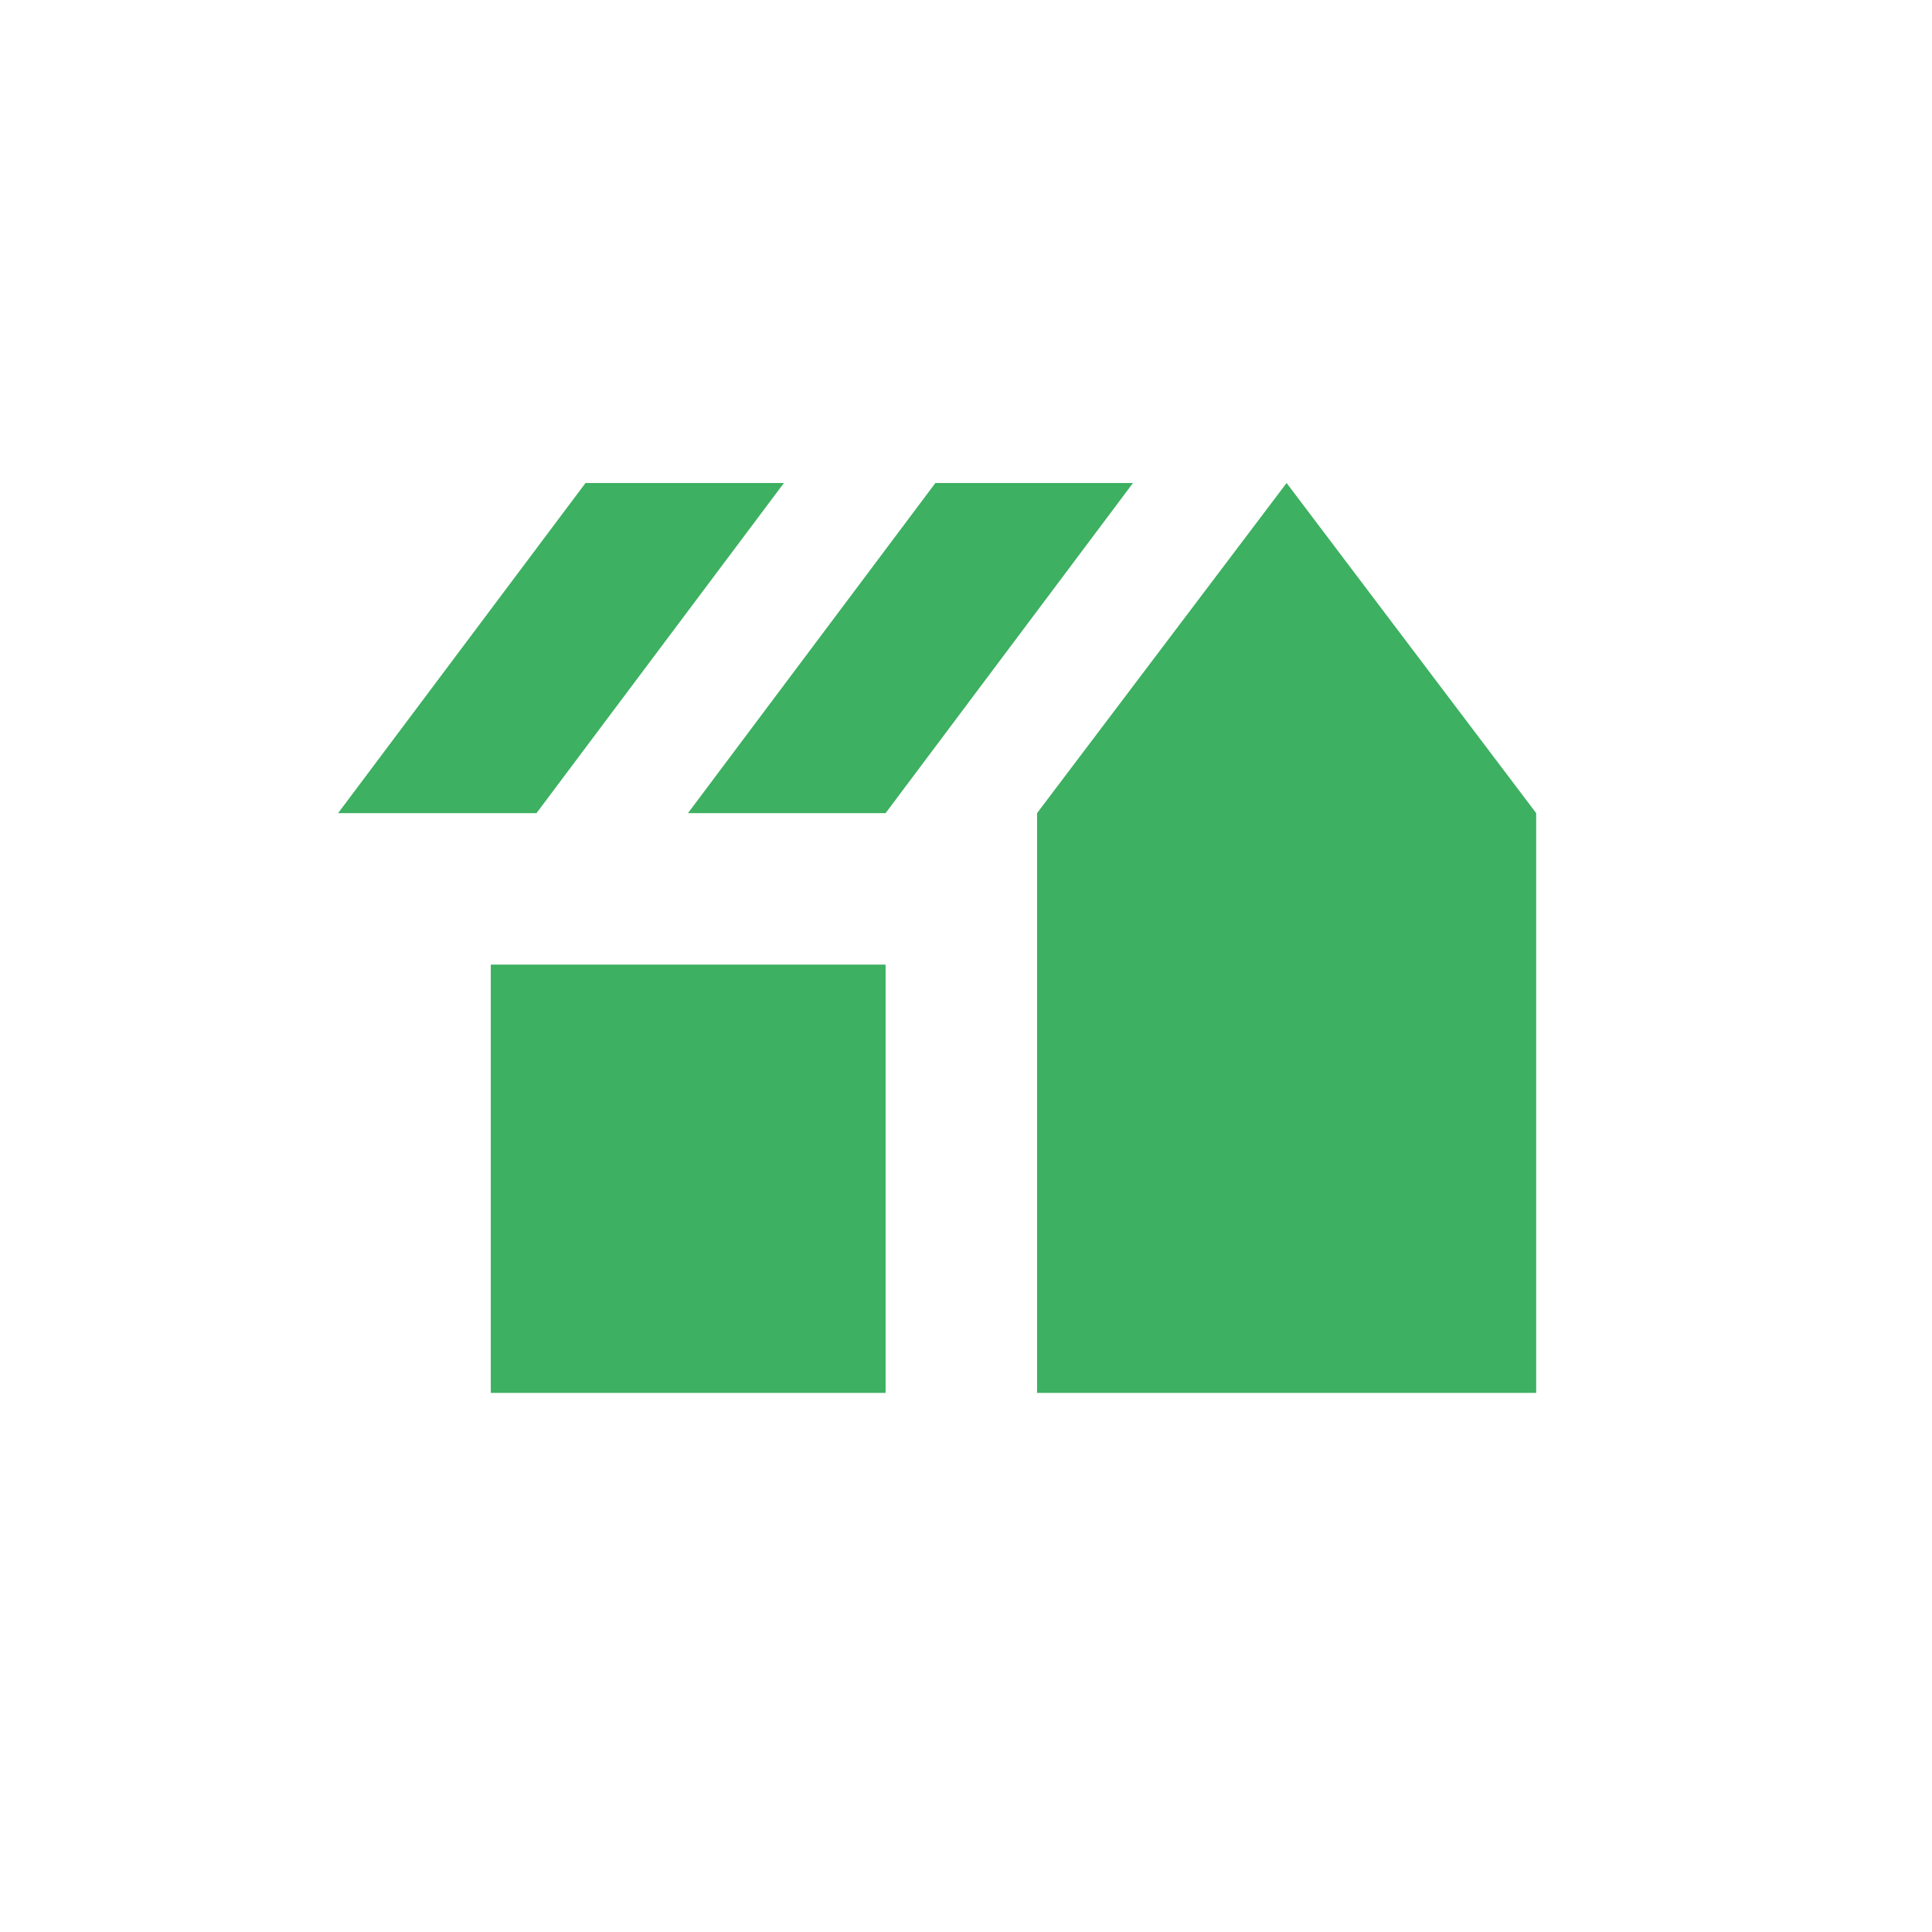 <svg width="32" height="32" viewBox="0 0 32 32" fill="none" xmlns="http://www.w3.org/2000/svg">
<path fill-rule="evenodd" clip-rule="evenodd" d="M8.129 23.071H14.668V15.977H8.129V23.071Z" fill="#3DB061"/>
<path fill-rule="evenodd" clip-rule="evenodd" d="M21.31 8L17.177 13.468V23.071H25.444V13.468L21.31 8Z" fill="#3DB061"/>
<path fill-rule="evenodd" clip-rule="evenodd" d="M9.698 8L5.6 13.468H8.67H8.886L12.984 8H9.698Z" fill="#3DB061"/>
<path fill-rule="evenodd" clip-rule="evenodd" d="M15.493 8L11.395 13.468H14.668L18.766 8H15.493Z" fill="#3DB061"/>
</svg>
